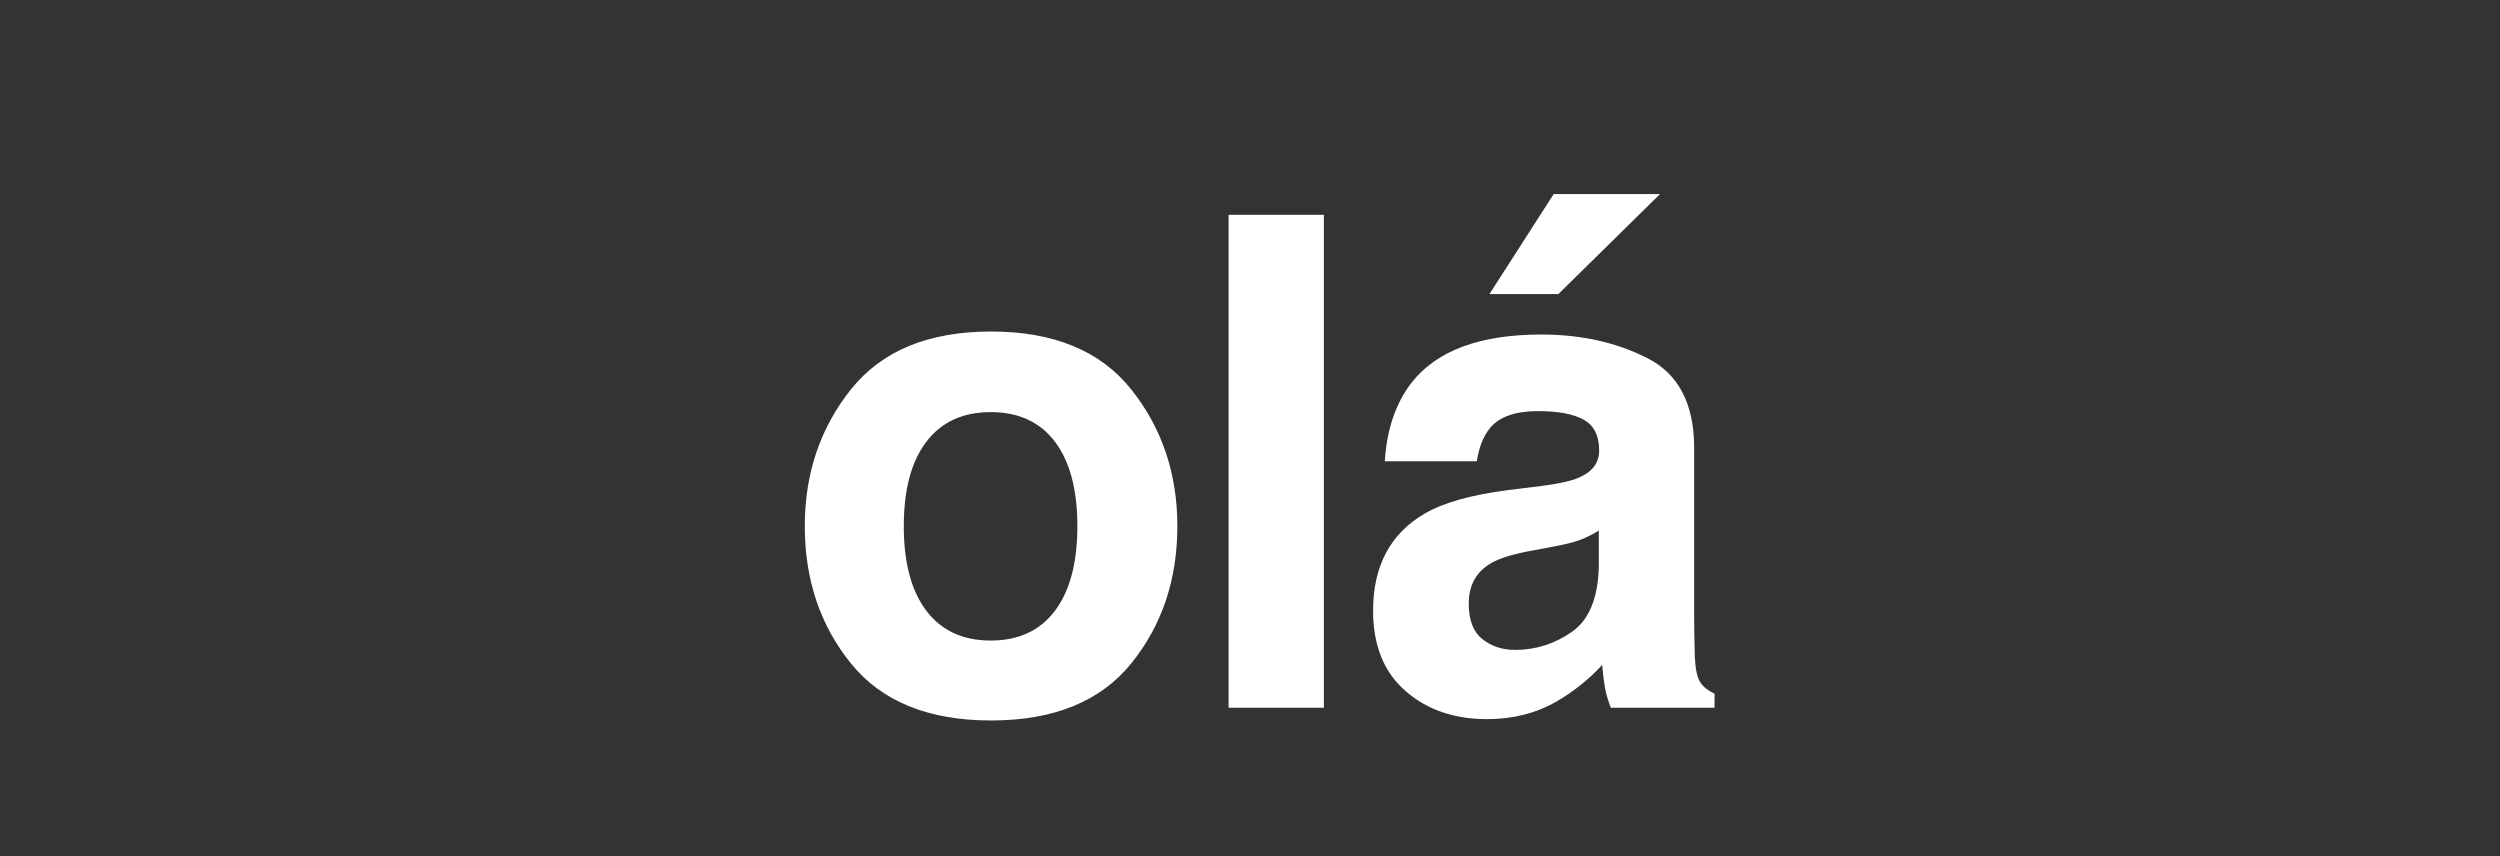 <?xml version="1.0" encoding="UTF-8"?>
<svg width="438px" height="150px" viewBox="0 0 438 150" version="1.1" xmlns="http://www.w3.org/2000/svg" xmlns:xlink="http://www.w3.org/1999/xlink">
    <rect x="0" y="0" width="438" height="150" fill="#333333" stroke="none"/>
    <!-- Generator: Sketch 61.2 (89653) - https://sketch.com -->
    <title>Artboard</title>
    <desc>Created with Sketch.</desc>
    <g id="Artboard" stroke="none" stroke-width="1" fill="none" fill-rule="evenodd">
        <g id="Exports" transform="translate(4, 14)" fill="#FFFFFF" fill-rule="nonzero">
            <path d="M169.637,112.227 C180.613,112.227 188.797,108.896 194.188,102.236 C199.578,95.576 202.273,87.559 202.273,78.184 C202.273,68.965 199.578,60.977 194.188,54.219 C188.797,47.461 180.613,44.082 169.637,44.082 C158.66,44.082 150.477,47.461 145.086,54.219 C139.695,60.977 137,68.965 137,78.184 C137,87.559 139.695,95.576 145.086,102.236 C150.477,108.896 158.66,112.227 169.637,112.227 Z M169.578,98.223 C164.695,98.223 160.936,96.484 158.299,93.008 C155.662,89.531 154.344,84.59 154.344,78.184 C154.344,71.777 155.662,66.846 158.299,63.389 C160.936,59.932 164.695,58.203 169.578,58.203 C174.461,58.203 178.211,59.932 180.828,63.389 C183.445,66.846 184.754,71.777 184.754,78.184 C184.754,84.59 183.445,89.531 180.828,93.008 C178.211,96.484 174.461,98.223 169.578,98.223 Z M227.944,110 L227.944,23.633 L211.245,23.633 L211.245,110 L227.944,110 Z M269.025,37.52 L286.837,20 L268.204,20 L256.954,37.52 L269.025,37.52 Z M256.544,111.992 C261.076,111.992 265.138,110.957 268.732,108.887 C271.74,107.129 274.396,105 276.701,102.5 C276.818,103.945 276.974,105.234 277.169,106.367 C277.365,107.5 277.716,108.711 278.224,110 L278.224,110 L296.388,110 L296.388,107.539 C295.294,107.031 294.474,106.387 293.927,105.605 C293.38,104.824 293.048,103.34 292.931,101.152 C292.853,98.262 292.814,95.801 292.814,93.77 L292.814,93.77 L292.814,64.473 C292.814,56.777 290.099,51.543 284.669,48.77 C279.24,45.996 273.029,44.609 266.036,44.609 C255.294,44.609 247.716,47.422 243.302,53.047 C240.529,56.641 238.966,61.23 238.615,66.816 L238.615,66.816 L254.728,66.816 C255.118,64.355 255.9,62.402 257.072,60.957 C258.712,59.004 261.505,58.027 265.451,58.027 C268.966,58.027 271.632,58.525 273.449,59.521 C275.265,60.518 276.173,62.324 276.173,64.941 C276.173,67.09 274.982,68.672 272.599,69.688 C271.271,70.273 269.064,70.762 265.978,71.152 L265.978,71.152 L260.294,71.855 C253.849,72.676 248.966,74.043 245.646,75.957 C239.591,79.473 236.564,85.156 236.564,93.008 C236.564,99.062 238.449,103.74 242.218,107.041 C245.988,110.342 250.763,111.992 256.544,111.992 Z M261.466,99.863 C259.201,99.863 257.277,99.229 255.695,97.959 C254.113,96.689 253.322,94.629 253.322,91.777 C253.322,88.574 254.611,86.211 257.189,84.688 C258.712,83.789 261.232,83.027 264.747,82.402 L264.747,82.402 L268.497,81.699 C270.372,81.348 271.847,80.967 272.921,80.557 C273.995,80.146 275.06,79.609 276.115,78.945 L276.115,78.945 L276.115,85.156 C275.997,90.742 274.425,94.59 271.398,96.699 C268.37,98.809 265.06,99.863 261.466,99.863 Z" id="olá"></path>
        </g>
        <rect id="Rectangle" fill-opacity="0" fill="#D8D8D8" x="0" y="0" width="438" height="150"></rect>
    </g>
</svg>